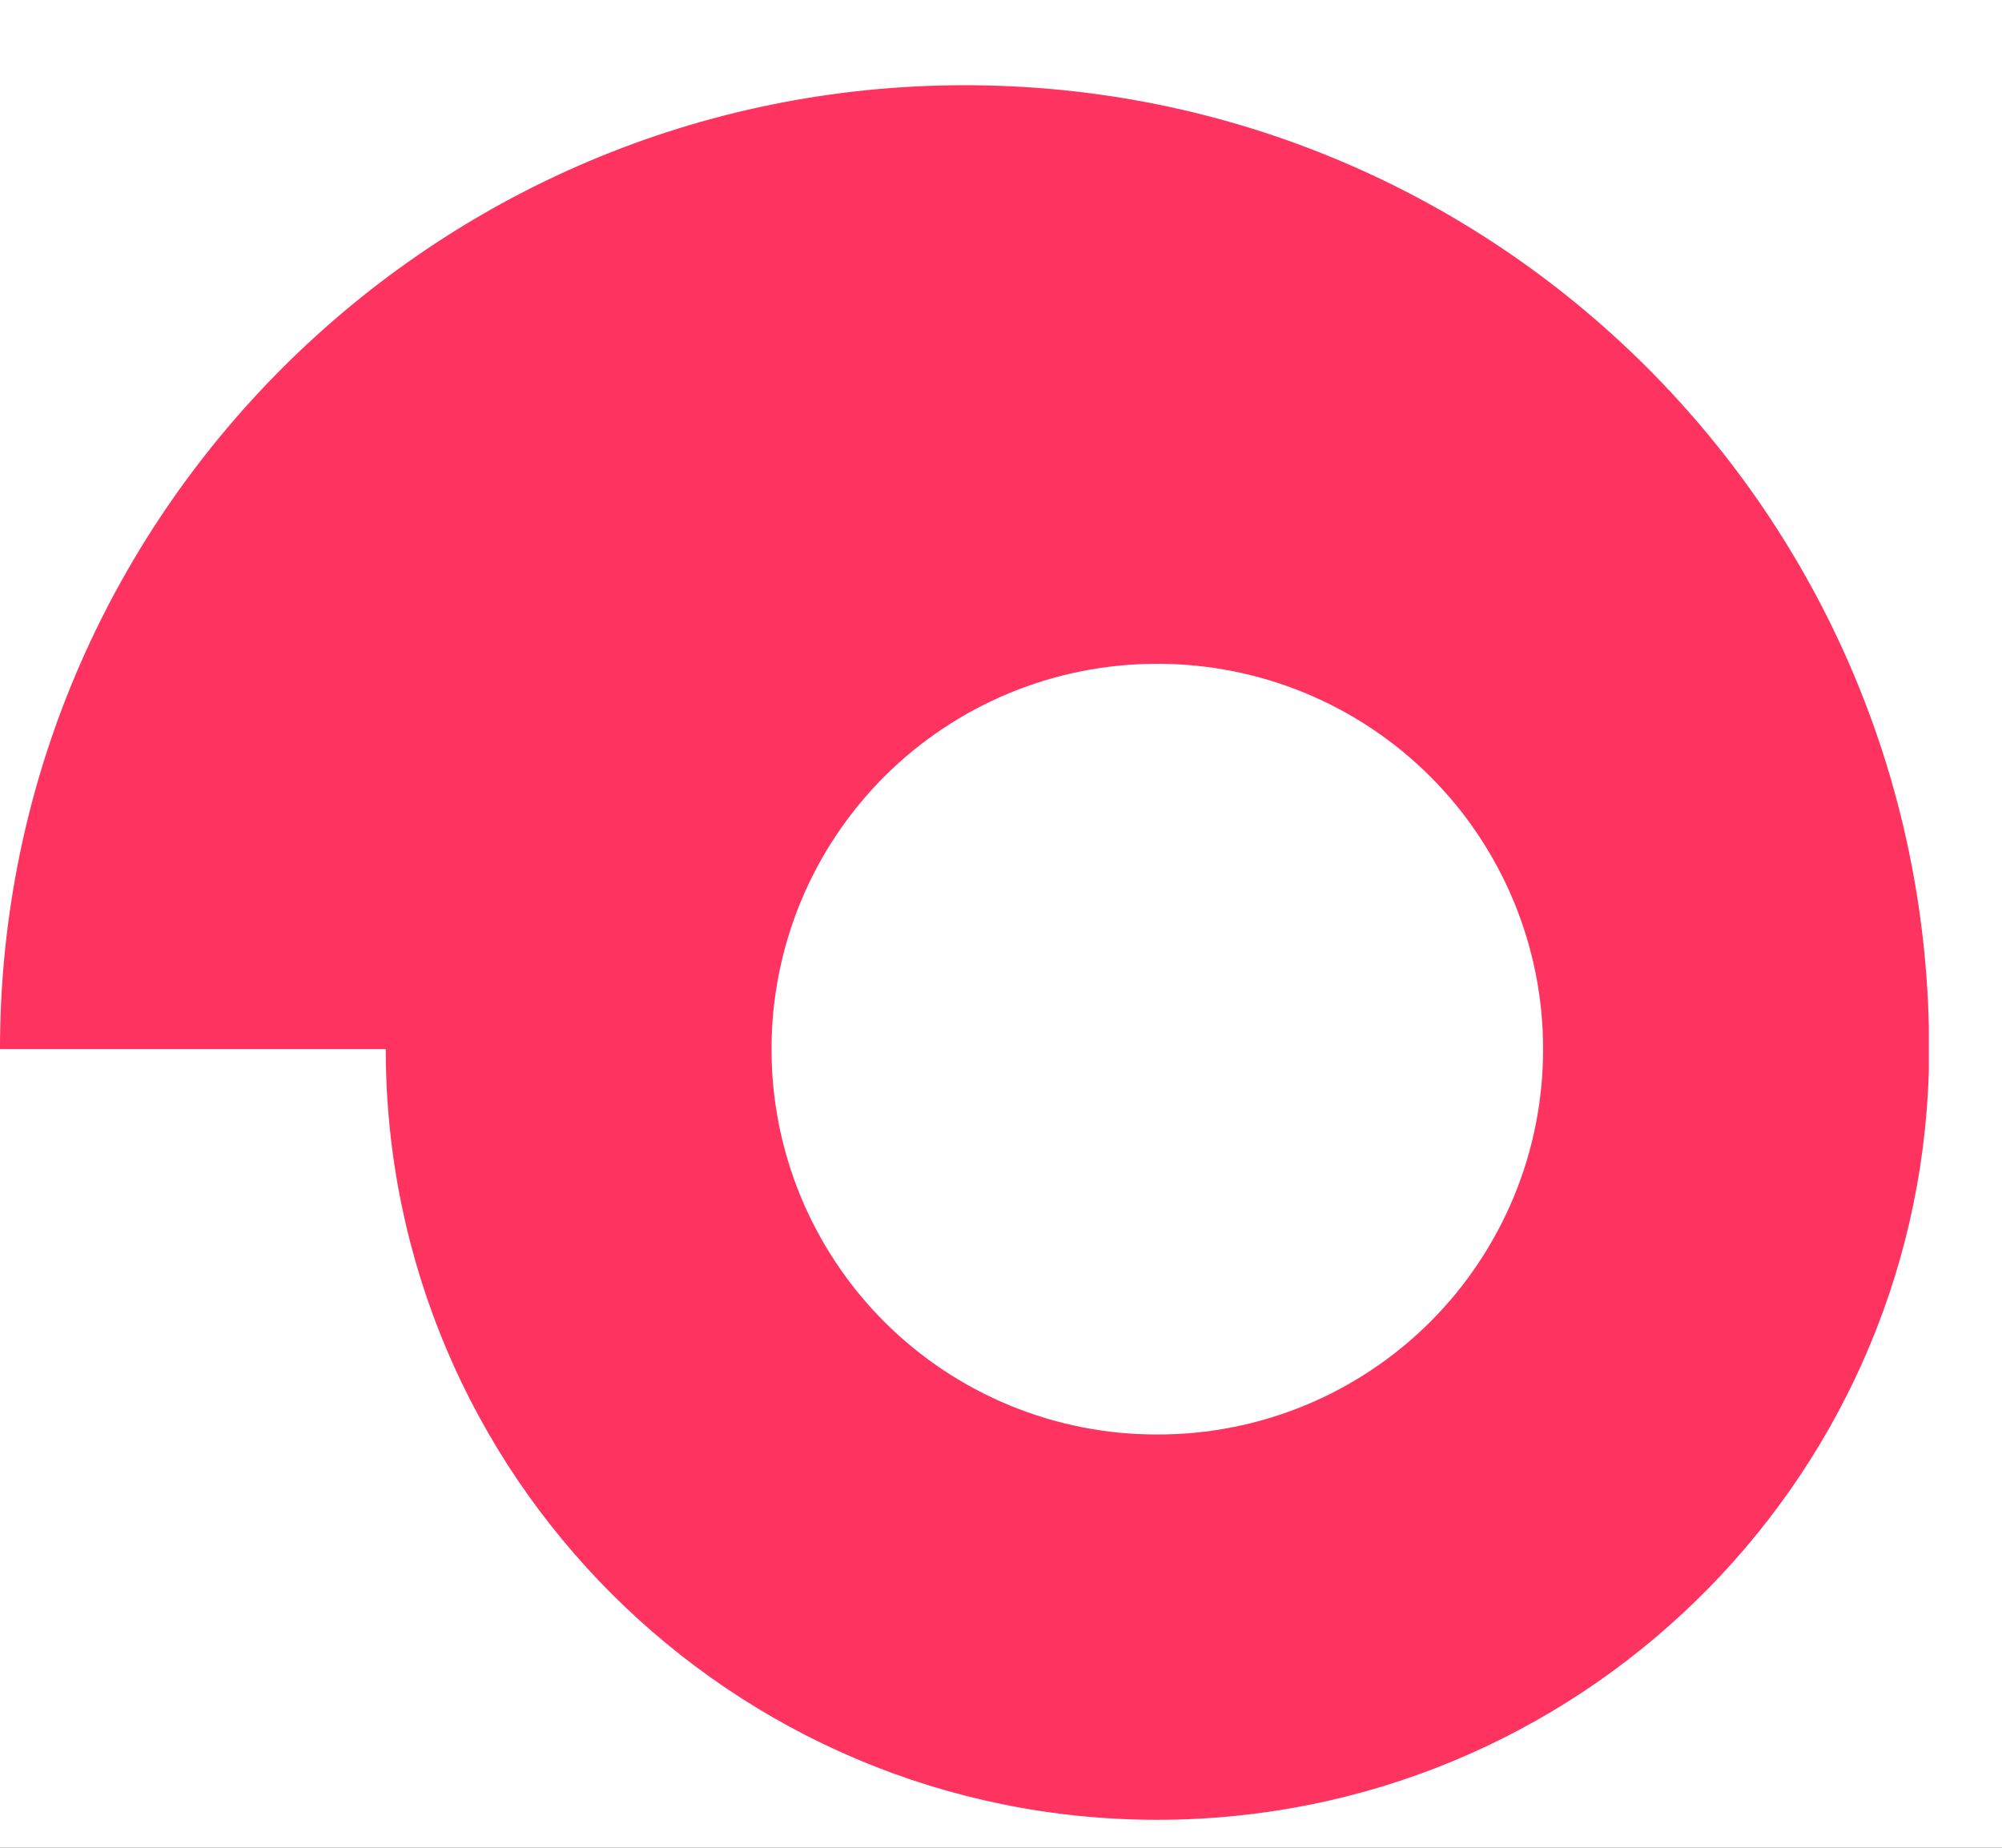 <svg width="26" height="24" viewBox="0 0 26 24" fill="none" xmlns="http://www.w3.org/2000/svg">
<rect x="0" y="0" width="26" height="24" fill="#333333" stroke="none"/>
<g clip-path="url(#clip0_6050_1823)">
<rect width="26" height="24" fill="white"/>
<g clip-path="url(#clip1_6050_1823)">
<path d="M25.05 13.339C24.9 6.551 19.354 1.107 12.532 1.107C5.614 1.107 0 6.716 0 13.627H5.01C5.01 19.153 9.499 23.637 15.03 23.637C20.466 23.637 24.9 19.304 25.05 13.901V13.339ZM15.03 18.632C14.372 18.634 13.72 18.505 13.112 18.254C12.504 18.003 11.952 17.635 11.486 17.17C11.021 16.705 10.652 16.152 10.4 15.545C10.149 14.937 10.019 14.285 10.02 13.627C10.019 12.97 10.149 12.318 10.4 11.71C10.652 11.102 11.021 10.55 11.486 10.085C11.952 9.62 12.504 9.252 13.112 9.001C13.72 8.75 14.372 8.621 15.03 8.622C15.688 8.621 16.34 8.75 16.948 9.001C17.556 9.252 18.108 9.62 18.574 10.085C19.039 10.55 19.408 11.102 19.66 11.71C19.912 12.318 20.041 12.97 20.04 13.627C20.041 14.285 19.912 14.937 19.66 15.545C19.408 16.152 19.039 16.705 18.574 17.17C18.108 17.635 17.556 18.003 16.948 18.254C16.34 18.505 15.688 18.634 15.03 18.632ZM96.371 5.769C92.006 5.769 88.451 9.294 88.451 13.613C88.451 18.015 91.924 21.457 96.371 21.457C100.805 21.457 104.291 18.015 104.291 13.613C104.277 9.293 100.736 5.769 96.371 5.769ZM96.371 18.179C94.038 18.179 92.336 16.096 92.336 13.627C92.336 11.159 94.024 9.074 96.371 9.074C98.65 9.074 100.365 11.2 100.365 13.627C100.365 16.096 98.677 18.179 96.371 18.179ZM61.575 6.112L61.562 7.854C61.562 7.854 61.383 7.634 61.232 7.47C60.492 6.579 59.05 5.783 56.95 5.783C53.065 5.783 49.894 9.307 49.894 13.627C49.894 17.96 53.065 21.471 56.95 21.471C59.064 21.471 60.491 20.676 61.232 19.784C61.383 19.606 61.562 19.4 61.562 19.4L61.576 21.142H65.419V6.112H61.575ZM61.809 13.627C61.809 16.191 60.23 18.18 57.842 18.18C55.454 18.18 53.779 16.191 53.779 13.627C53.779 11.063 55.454 9.074 57.842 9.074C60.23 9.061 61.809 11.049 61.809 13.627C61.809 13.613 61.809 13.613 61.809 13.627ZM133.446 6.112L133.432 7.854C133.432 7.854 133.253 7.634 133.102 7.47C132.361 6.579 130.92 5.783 128.82 5.783C124.935 5.783 121.765 9.307 121.765 13.627C121.765 17.96 124.935 21.471 128.82 21.471C130.934 21.471 132.361 20.676 133.102 19.784C133.253 19.606 133.432 19.4 133.432 19.4L133.446 21.142H137.289V6.112H133.446ZM133.679 13.627C133.679 16.191 132.1 18.18 129.712 18.18C127.324 18.18 125.649 16.191 125.649 13.627C125.649 11.063 127.324 9.074 129.712 9.074C132.1 9.061 133.679 11.049 133.679 13.627C133.679 13.613 133.679 13.613 133.679 13.627ZM44.116 11.625H48.001C47.053 7.95 44.253 5.77 40.479 5.77C35.963 5.77 32.559 9.143 32.559 13.613C32.559 18.083 35.963 21.457 40.479 21.457C44.253 21.457 47.053 19.277 48.001 15.602H44.102C43.402 17.179 42.153 18.166 40.479 18.166C38.104 18.166 36.443 16.191 36.443 13.613C36.443 11.022 38.104 9.061 40.479 9.061C42.153 9.061 43.416 10.048 44.116 11.625ZM72.159 6.112H68.85V21.129H72.707V11.899L77.319 17.796L81.903 11.899V21.129H85.76V6.111H82.452L77.292 12.707L72.158 6.111L72.159 6.112ZM120.818 6.112H116.274L110.797 12.708V6.112H106.94V21.129H110.797V14.643L116.906 21.129H121.833L114.558 13.505L120.818 6.112ZM144.441 21.129H148.298V9.349H152.841V6.112H139.911V9.349H144.441V21.129Z" fill="#FF335F"/>
</g>
</g>
<defs>
<clipPath id="clip0_6050_1823">
<rect width="26" height="24" fill="white"/>
</clipPath>
<clipPath id="clip1_6050_1823">
<rect width="153" height="23" fill="white" transform="translate(0 1)"/>
</clipPath>
</defs>
</svg>

